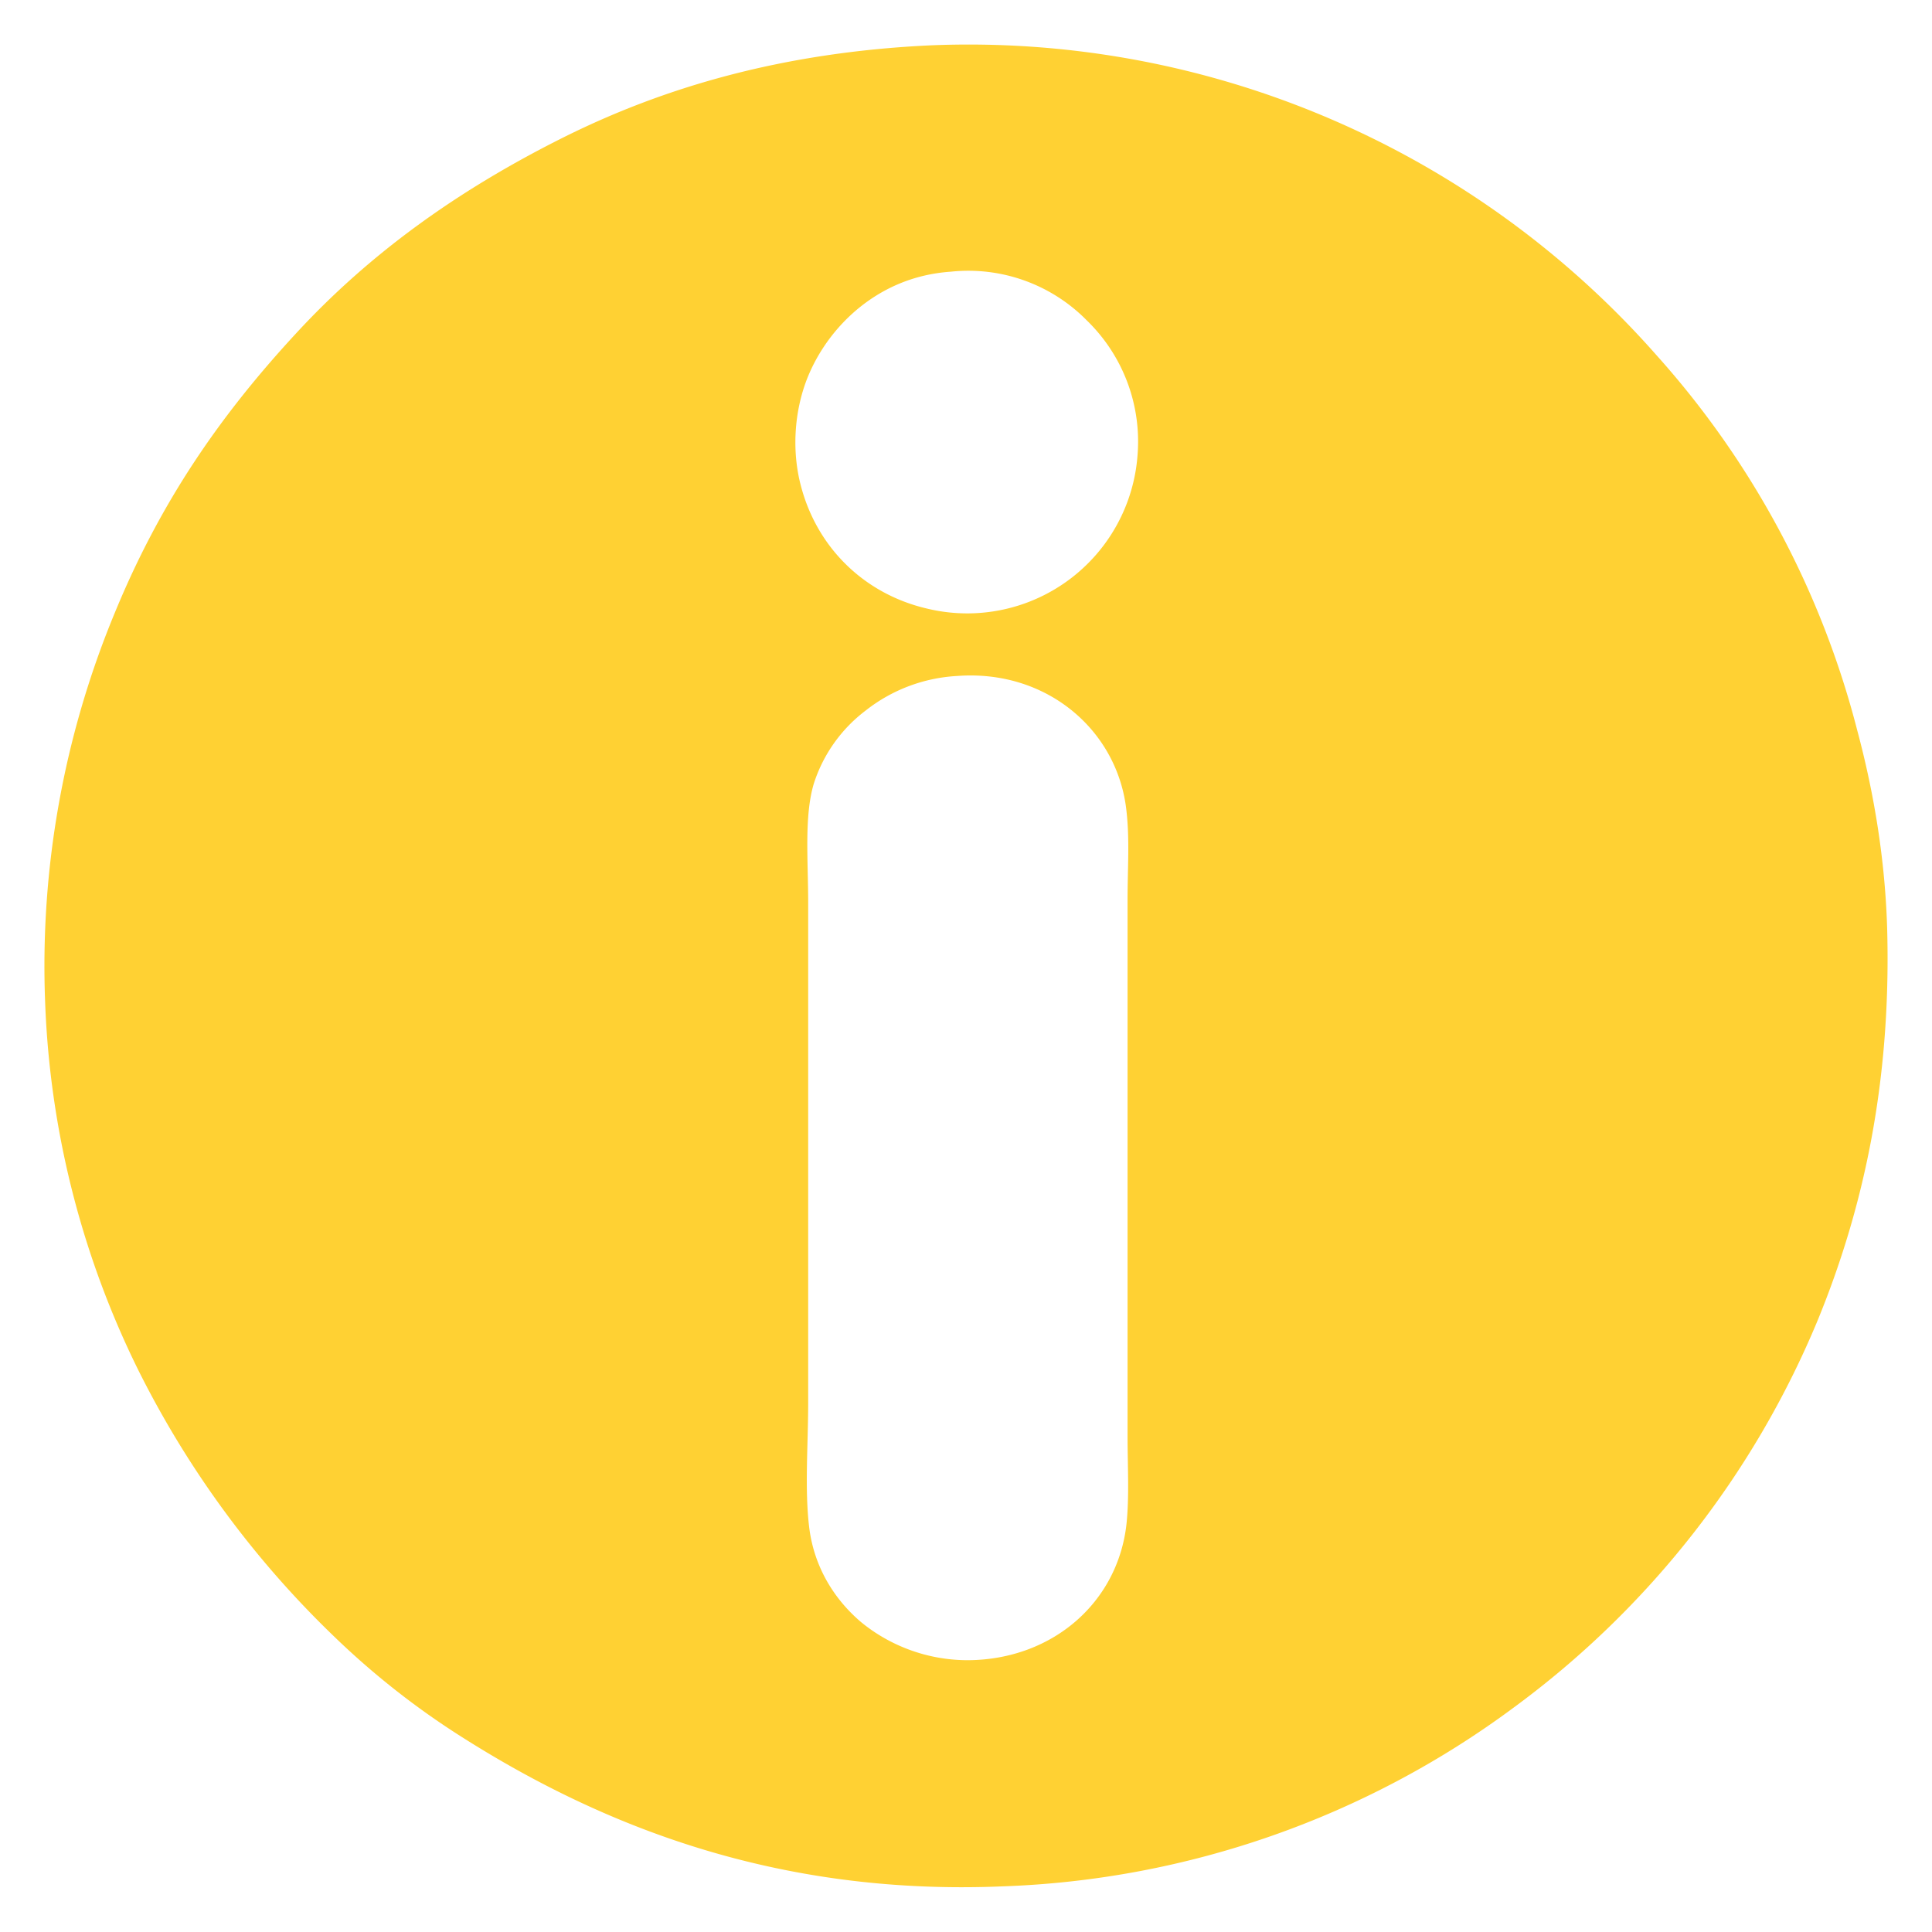 <svg xmlns="http://www.w3.org/2000/svg" width="16" height="16">
    <path fill="#ffd133" d="M7.695.376a7.592 7.592 0 0 1 6.022 2.564 7.412 7.412 0 0 1 1.664 3.109c.139.519.232 1.076.248 1.654.033 1.271-.201 2.316-.574 3.227a7.585 7.585 0 0 1-2.516 3.209 7.542 7.542 0 0 1-4.236 1.483c-1.883.079-3.334-.511-4.477-1.236a6.6 6.6 0 0 1-1.064-.838 8.035 8.035 0 0 1-1.616-2.2 7.494 7.494 0 0 1-.772-3.044 7.636 7.636 0 0 1 .575-3.225c.382-.93.879-1.643 1.5-2.315.615-.668 1.345-1.188 2.199-1.617S6.489.434 7.695.376zM7.446 2.35c-.361.151-.63.454-.761.784-.11.28-.127.606-.053.887.135.52.531.898 1.041 1.018a1.414 1.414 0 0 0 1.748-1.275 1.396 1.396 0 0 0-.42-1.11 1.376 1.376 0 0 0-1.127-.404c-.16.011-.304.048-.428.1zm-.279 3.536a1.228 1.228 0 0 0-.428.606c-.08.27-.046.635-.046.987v4.134c0 .353-.03.713.008 1.033.041.34.216.605.427.785.217.18.529.32.895.318.695-.007 1.234-.479 1.306-1.127.024-.227.009-.479.009-.73V7.455c0-.266.018-.5-.009-.738-.07-.664-.656-1.174-1.4-1.119a1.342 1.342 0 0 0-.762.288z"/>
</svg>
